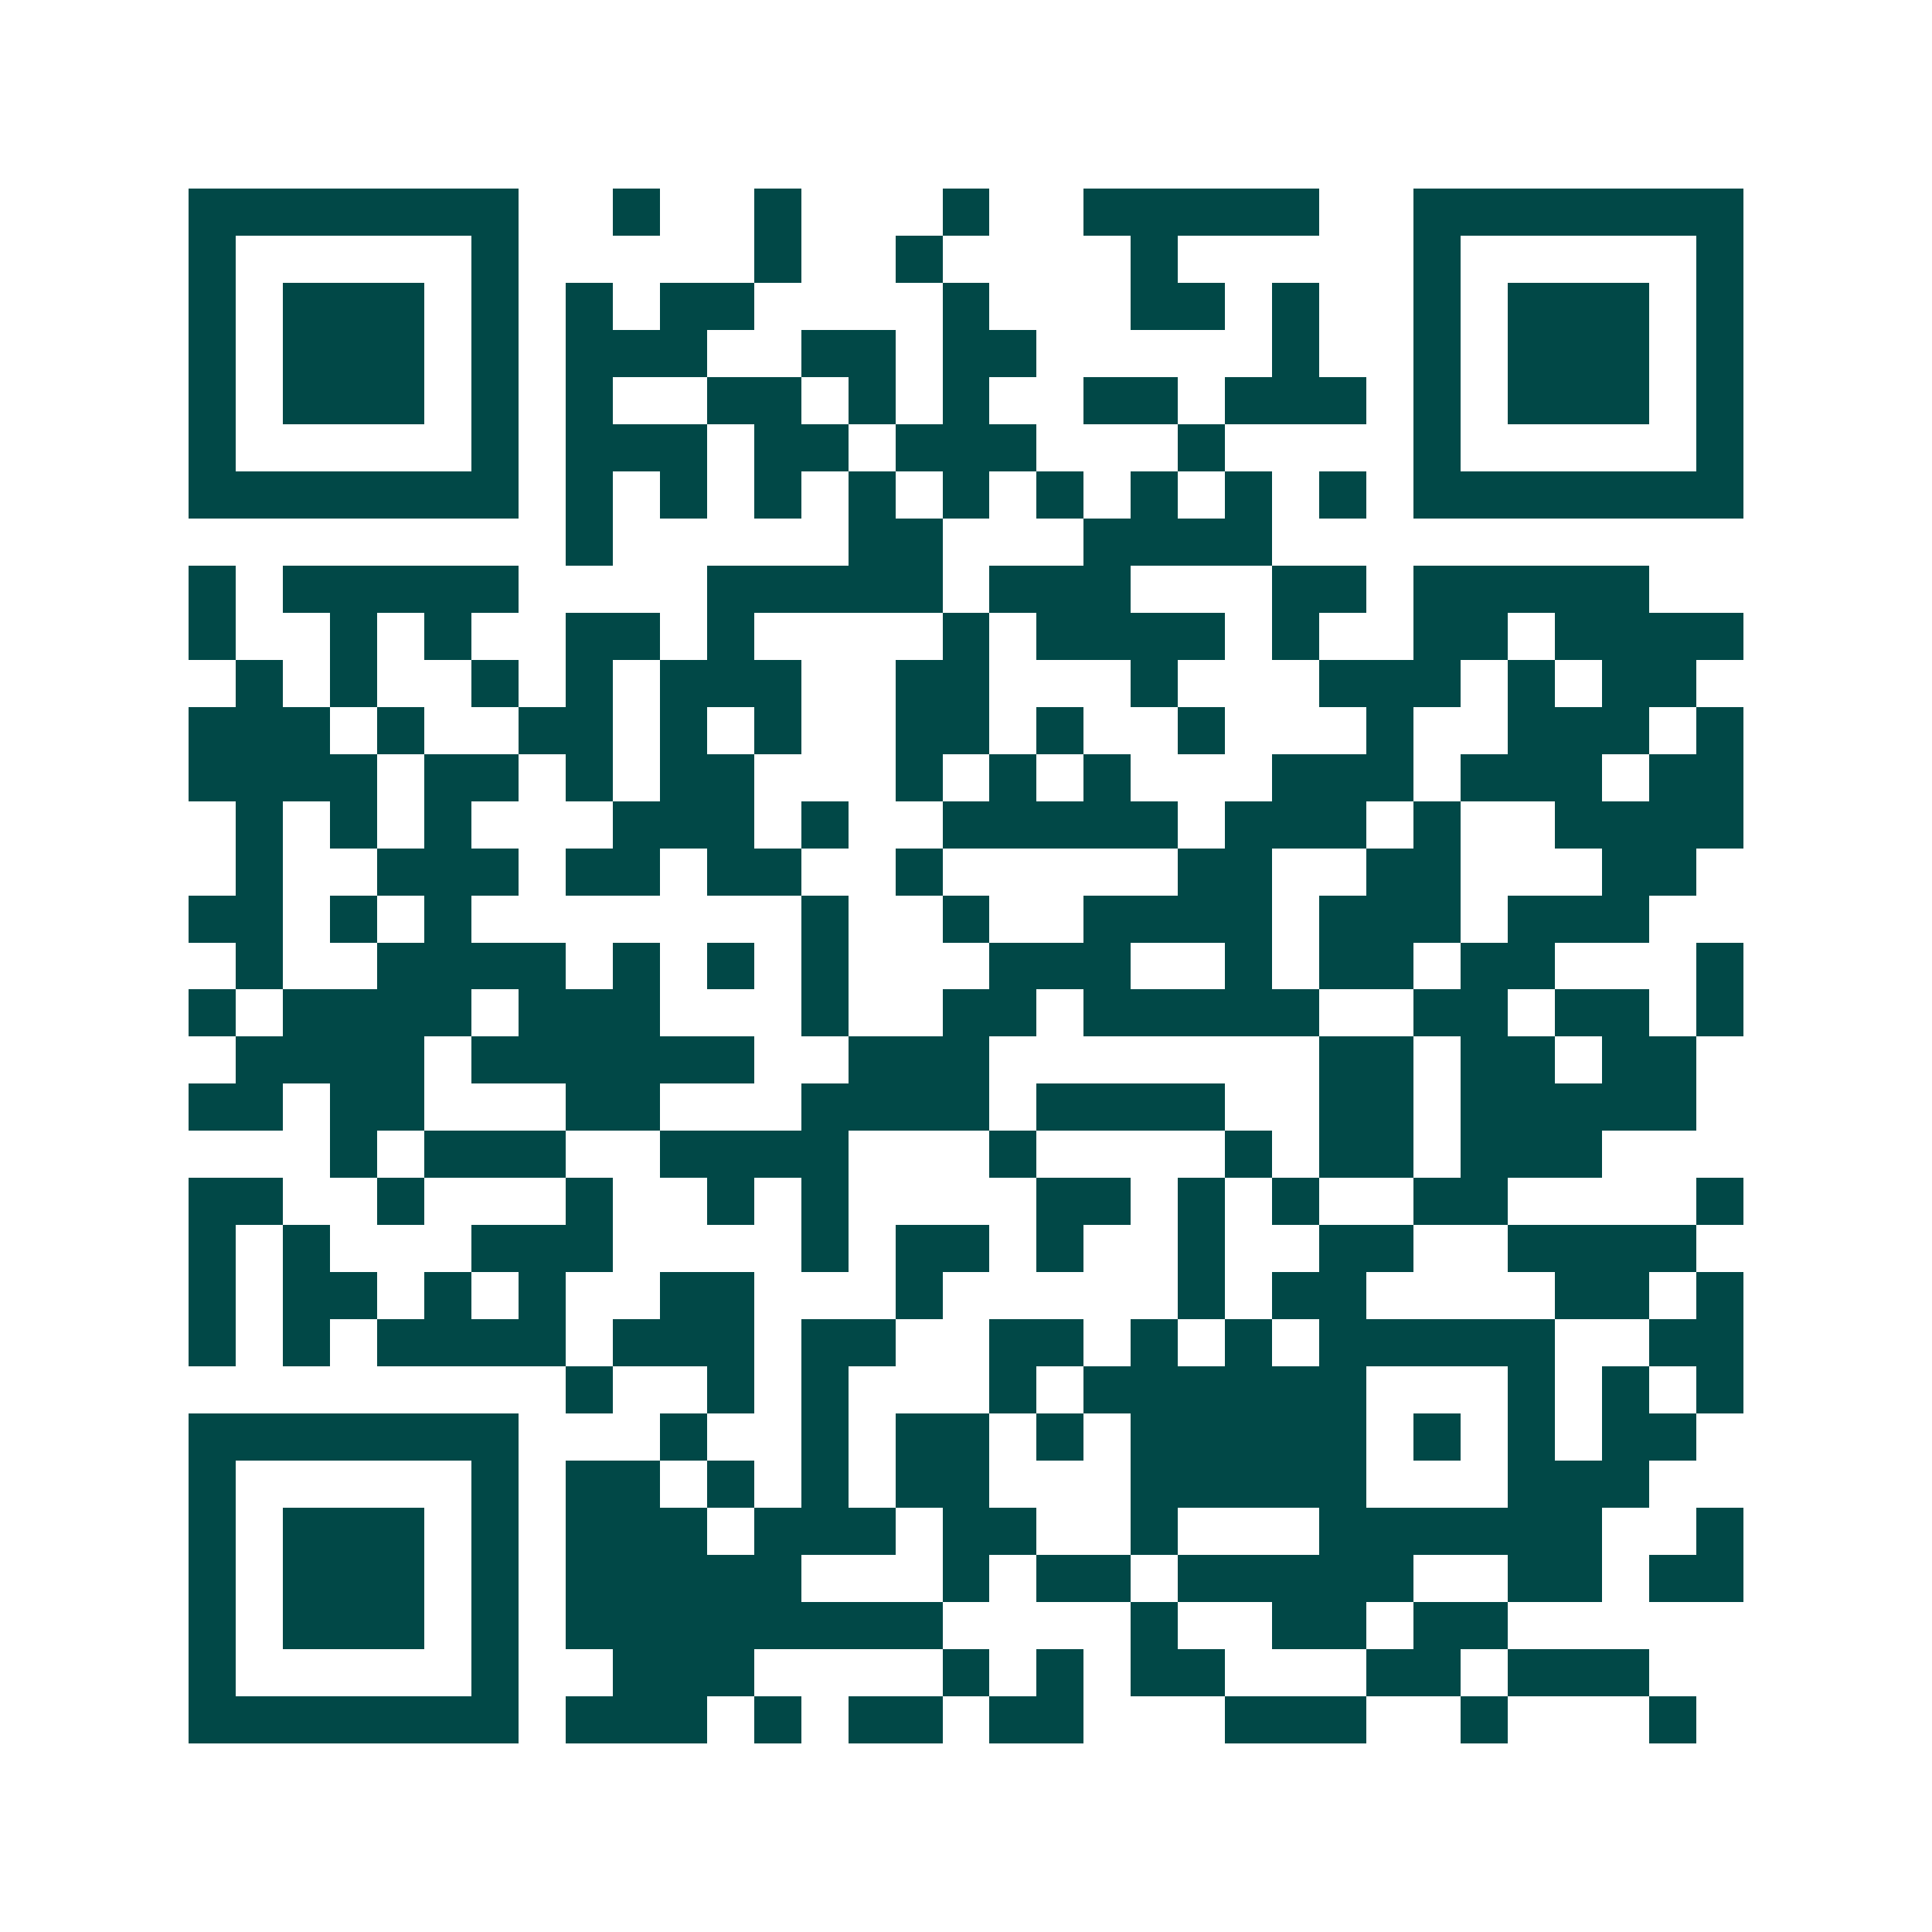 <svg xmlns="http://www.w3.org/2000/svg" width="200" height="200" viewBox="0 0 41 41" shape-rendering="crispEdges"><path fill="#ffffff" d="M0 0h41v41H0z"/><path stroke="#014847" d="M4 4.5h7m2 0h1m2 0h1m3 0h1m2 0h5m2 0h7M4 5.5h1m5 0h1m5 0h1m2 0h1m4 0h1m5 0h1m5 0h1M4 6.5h1m1 0h3m1 0h1m1 0h1m1 0h2m4 0h1m3 0h2m1 0h1m2 0h1m1 0h3m1 0h1M4 7.5h1m1 0h3m1 0h1m1 0h3m2 0h2m1 0h2m5 0h1m2 0h1m1 0h3m1 0h1M4 8.5h1m1 0h3m1 0h1m1 0h1m2 0h2m1 0h1m1 0h1m2 0h2m1 0h3m1 0h1m1 0h3m1 0h1M4 9.5h1m5 0h1m1 0h3m1 0h2m1 0h3m3 0h1m4 0h1m5 0h1M4 10.5h7m1 0h1m1 0h1m1 0h1m1 0h1m1 0h1m1 0h1m1 0h1m1 0h1m1 0h1m1 0h7M12 11.5h1m5 0h2m3 0h4M4 12.5h1m1 0h5m4 0h5m1 0h3m3 0h2m1 0h5M4 13.5h1m2 0h1m1 0h1m2 0h2m1 0h1m4 0h1m1 0h4m1 0h1m2 0h2m1 0h4M5 14.5h1m1 0h1m2 0h1m1 0h1m1 0h3m2 0h2m3 0h1m3 0h3m1 0h1m1 0h2M4 15.5h3m1 0h1m2 0h2m1 0h1m1 0h1m2 0h2m1 0h1m2 0h1m3 0h1m2 0h3m1 0h1M4 16.5h4m1 0h2m1 0h1m1 0h2m3 0h1m1 0h1m1 0h1m3 0h3m1 0h3m1 0h2M5 17.5h1m1 0h1m1 0h1m3 0h3m1 0h1m2 0h5m1 0h3m1 0h1m2 0h4M5 18.5h1m2 0h3m1 0h2m1 0h2m2 0h1m5 0h2m2 0h2m3 0h2M4 19.5h2m1 0h1m1 0h1m7 0h1m2 0h1m2 0h4m1 0h3m1 0h3M5 20.5h1m2 0h4m1 0h1m1 0h1m1 0h1m3 0h3m2 0h1m1 0h2m1 0h2m3 0h1M4 21.5h1m1 0h4m1 0h3m3 0h1m2 0h2m1 0h5m2 0h2m1 0h2m1 0h1M5 22.5h4m1 0h6m2 0h3m7 0h2m1 0h2m1 0h2M4 23.5h2m1 0h2m3 0h2m3 0h4m1 0h4m2 0h2m1 0h5M7 24.5h1m1 0h3m2 0h4m3 0h1m4 0h1m1 0h2m1 0h3M4 25.5h2m2 0h1m3 0h1m2 0h1m1 0h1m4 0h2m1 0h1m1 0h1m2 0h2m4 0h1M4 26.5h1m1 0h1m3 0h3m4 0h1m1 0h2m1 0h1m2 0h1m2 0h2m2 0h4M4 27.5h1m1 0h2m1 0h1m1 0h1m2 0h2m3 0h1m5 0h1m1 0h2m4 0h2m1 0h1M4 28.5h1m1 0h1m1 0h4m1 0h3m1 0h2m2 0h2m1 0h1m1 0h1m1 0h5m2 0h2M12 29.5h1m2 0h1m1 0h1m3 0h1m1 0h6m3 0h1m1 0h1m1 0h1M4 30.5h7m3 0h1m2 0h1m1 0h2m1 0h1m1 0h5m1 0h1m1 0h1m1 0h2M4 31.5h1m5 0h1m1 0h2m1 0h1m1 0h1m1 0h2m3 0h5m3 0h3M4 32.5h1m1 0h3m1 0h1m1 0h3m1 0h3m1 0h2m2 0h1m3 0h6m2 0h1M4 33.5h1m1 0h3m1 0h1m1 0h5m3 0h1m1 0h2m1 0h5m2 0h2m1 0h2M4 34.5h1m1 0h3m1 0h1m1 0h8m4 0h1m2 0h2m1 0h2M4 35.5h1m5 0h1m2 0h3m4 0h1m1 0h1m1 0h2m3 0h2m1 0h3M4 36.5h7m1 0h3m1 0h1m1 0h2m1 0h2m3 0h3m2 0h1m3 0h1"/></svg>

